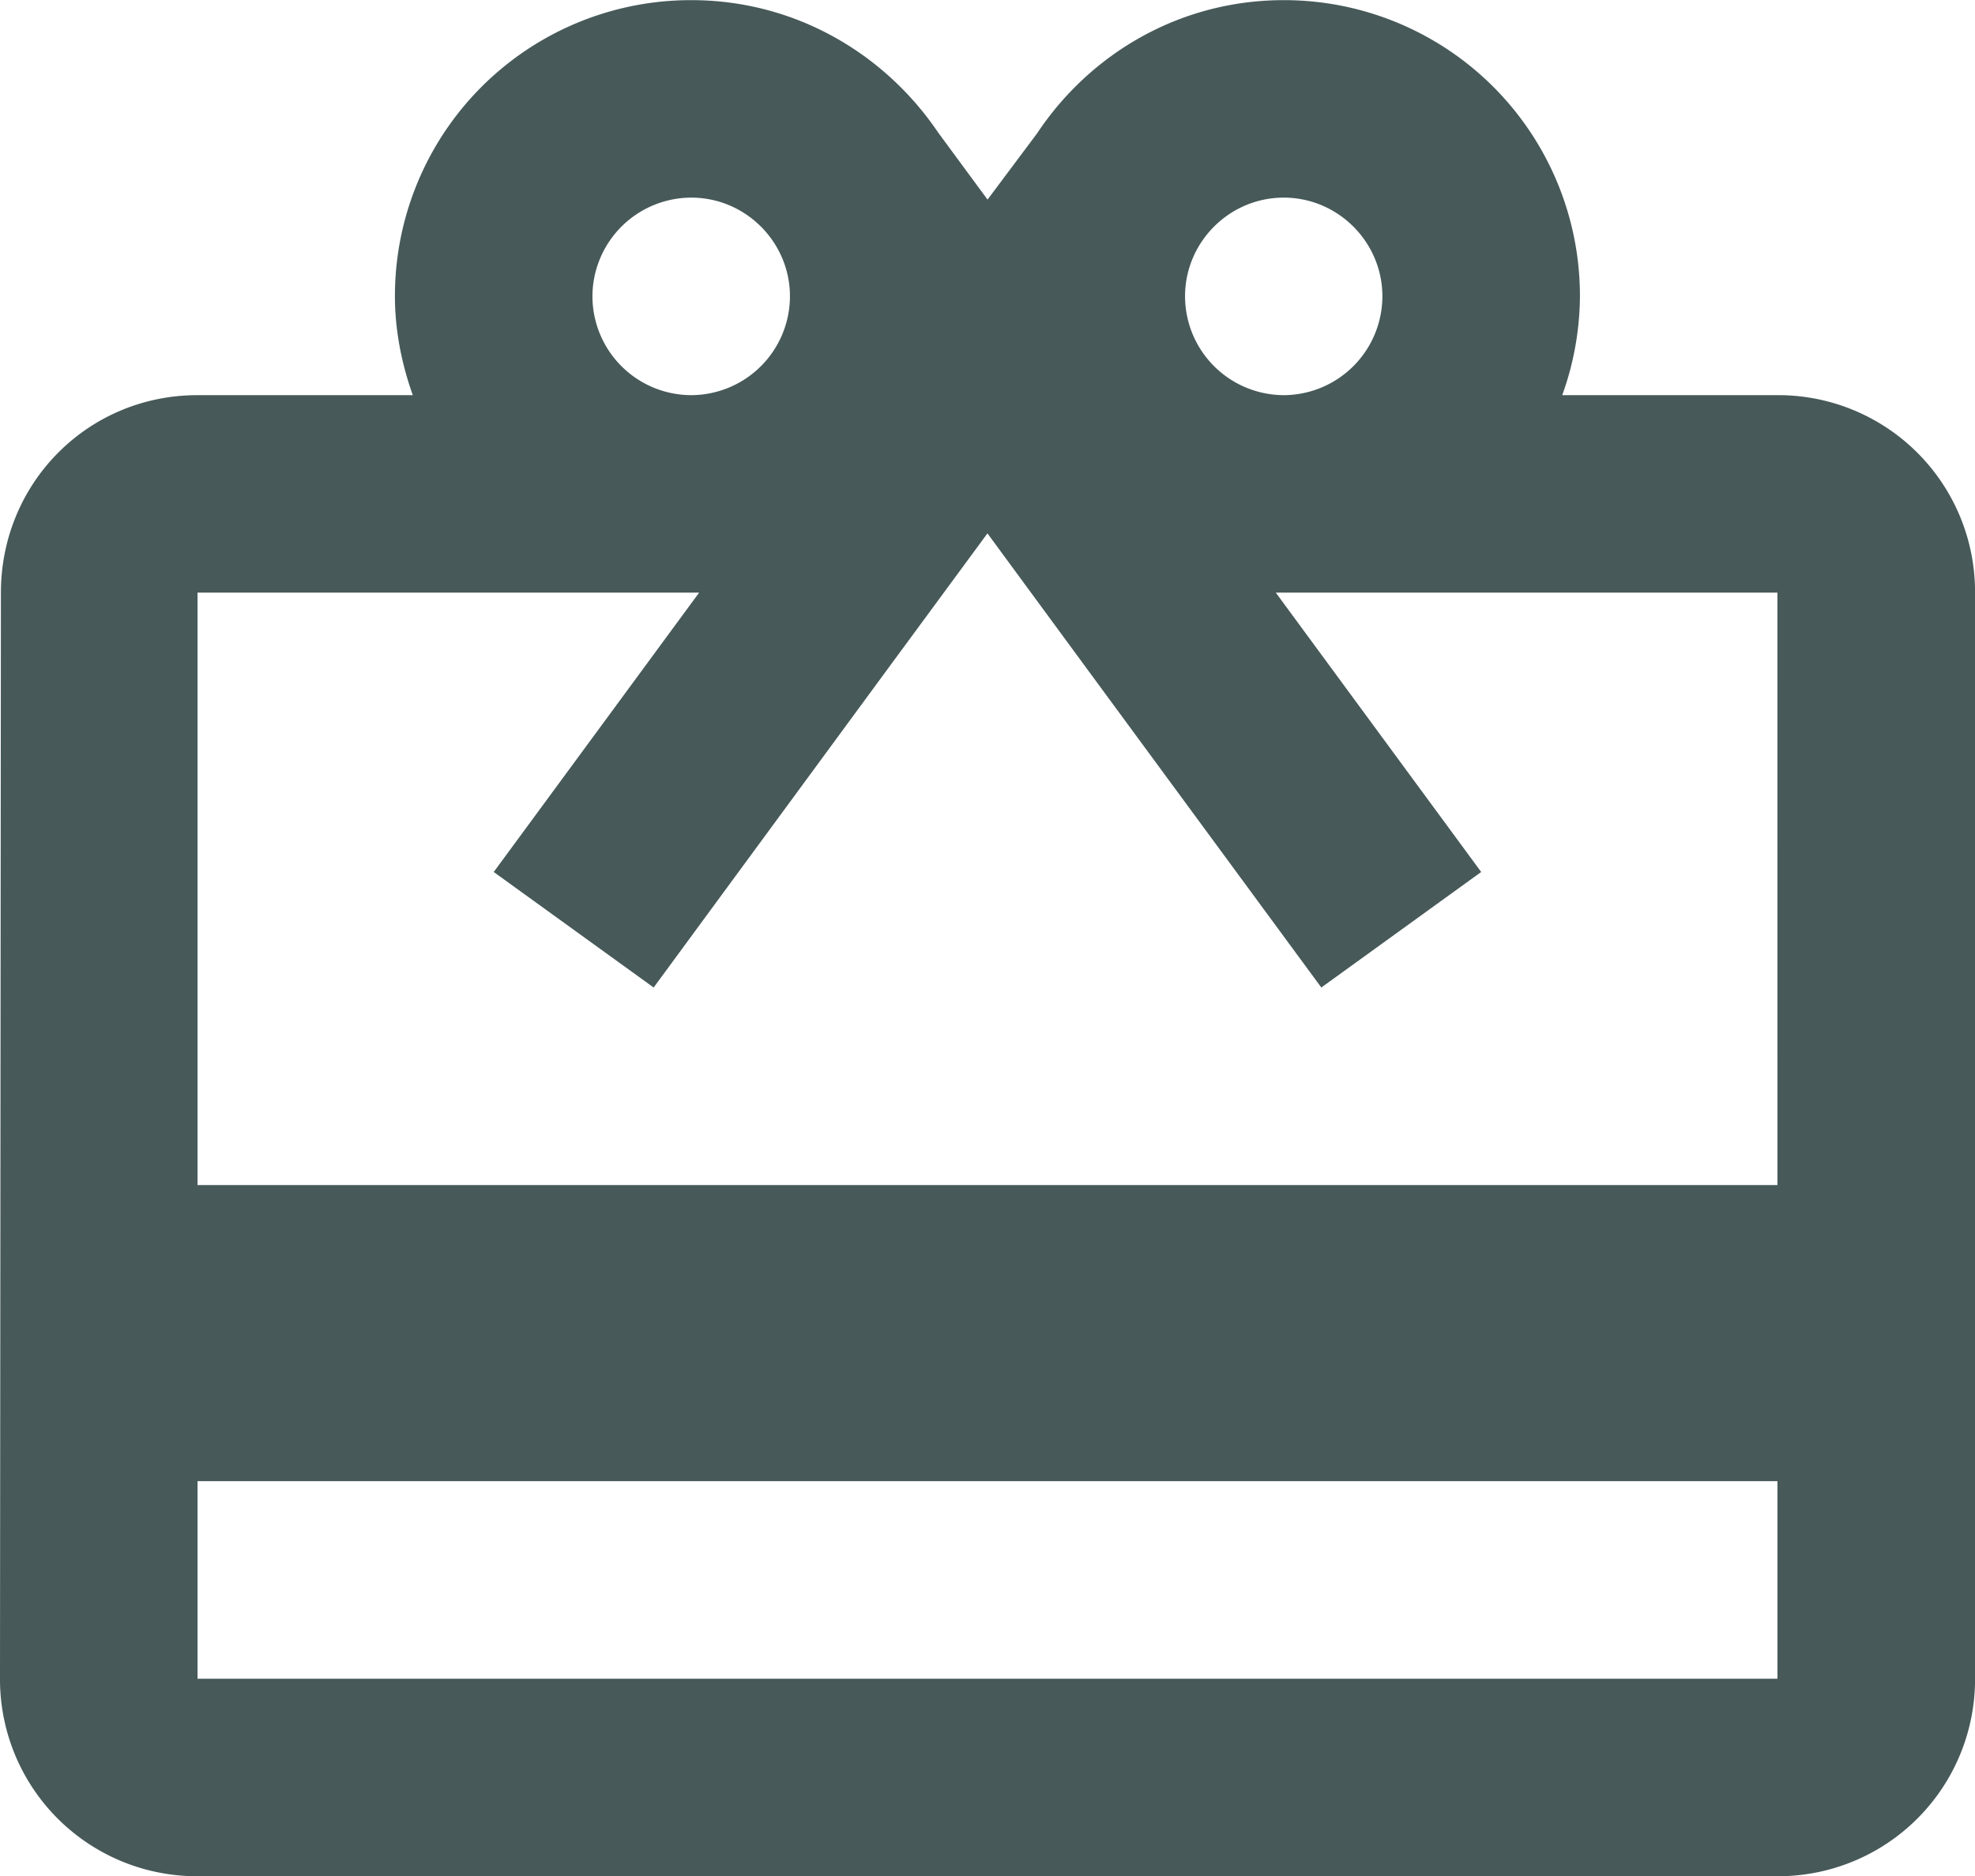 <svg width="57.437" height="54.568" version="1.2" viewBox="0 0 43.078 40.926" xmlns="http://www.w3.org/2000/svg"><path d="M306.08 783.73h-4.695a6.452 6.452 0 0 0 .386-2.156 6.453 6.453 0 0 0-6.46-6.461c-2.262 0-4.223 1.164-5.383 2.91l-1.078 1.441-1.078-1.464c-1.165-1.723-3.122-2.887-5.383-2.887a6.454 6.454 0 0 0-6.465 6.46c0 .755.152 1.49.39 2.157h-4.695c-2.39 0-4.289 1.914-4.289 4.309l-.02 23.69a4.295 4.295 0 0 0 4.31 4.31h34.46a4.295 4.295 0 0 0 4.309-4.31v-23.69a4.292 4.292 0 0 0-4.309-4.309zm-10.77-4.309c1.184 0 2.152.97 2.152 2.153a2.16 2.16 0 0 1-2.152 2.156 2.16 2.16 0 0 1-2.152-2.156c0-1.184.968-2.153 2.152-2.153zm-12.922 0c1.184 0 2.152.97 2.152 2.153a2.16 2.16 0 0 1-2.152 2.156 2.16 2.16 0 0 1-2.156-2.156 2.16 2.16 0 0 1 2.156-2.153zm23.691 32.31h-34.461v-4.31h34.461zm0-10.77h-34.461v-12.923h10.941l-4.48 6.094 3.488 2.52 5.125-6.977 2.156-2.93 2.152 2.93 5.13 6.977 3.487-2.52-4.48-6.094h10.941z" style="fill:#475959" transform="translate(-267.31 -775.11)"/></svg>